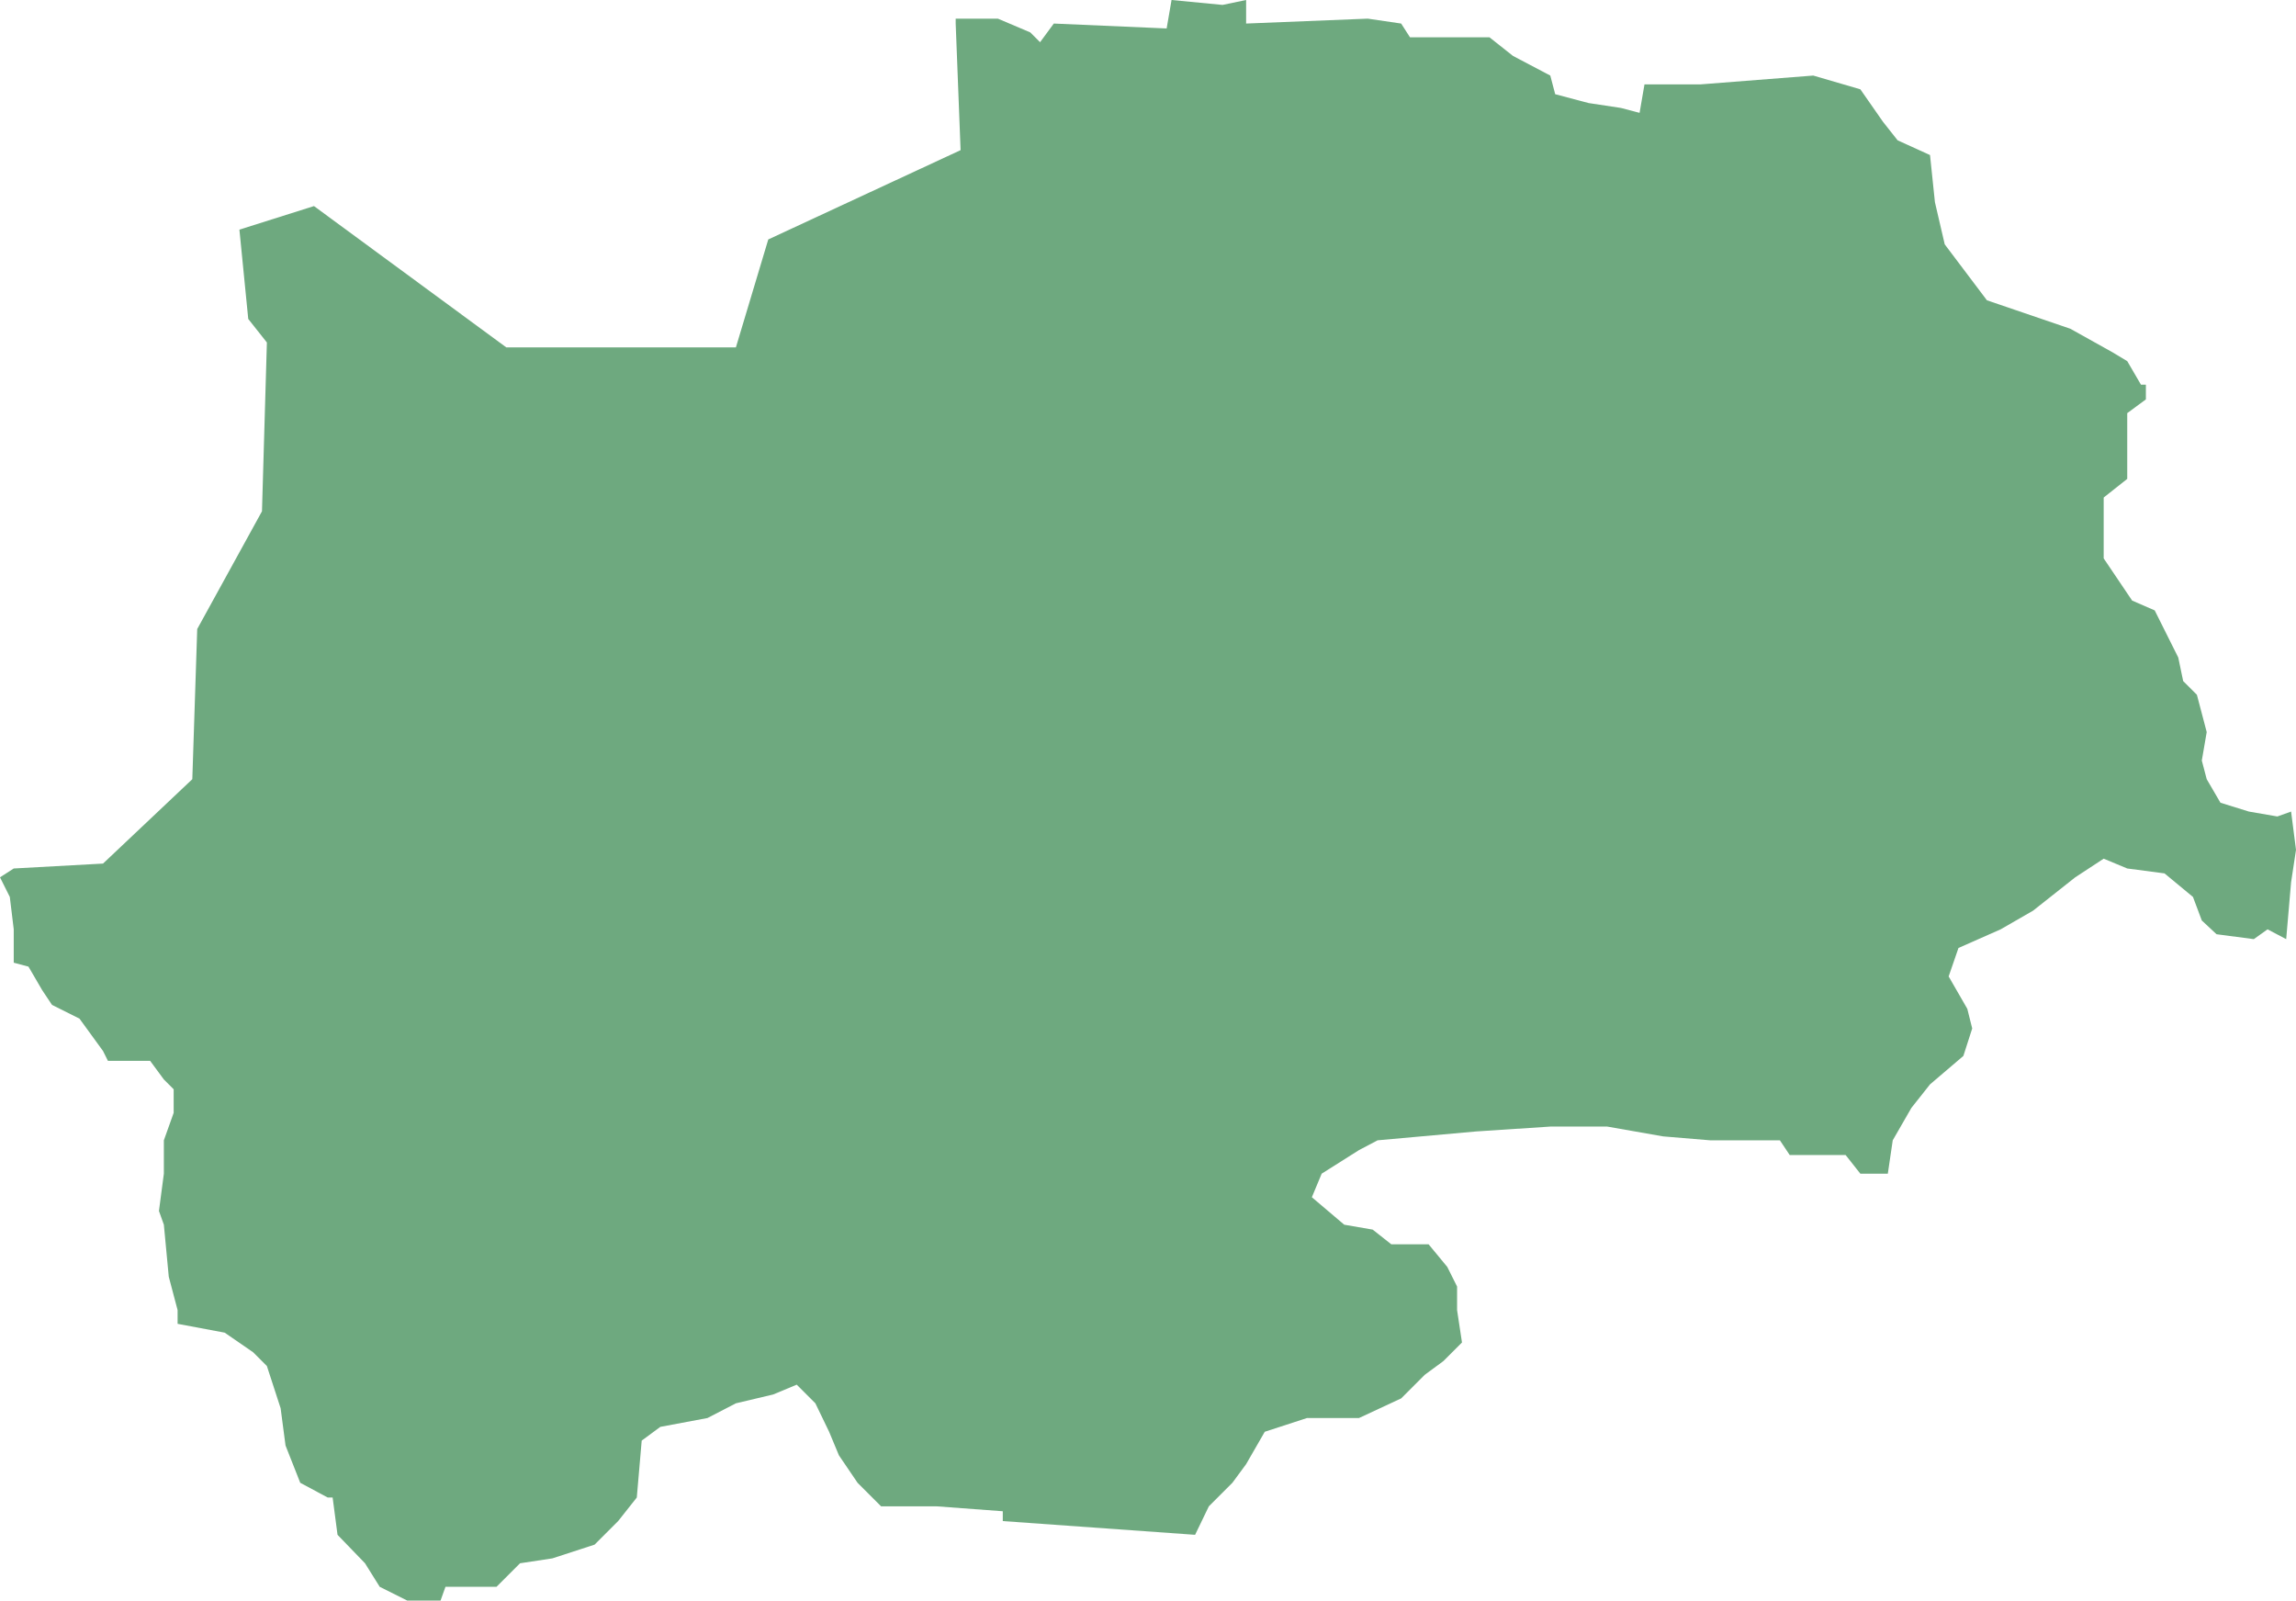 <?xml version="1.0" encoding="UTF-8"?>
<!DOCTYPE svg PUBLIC "-//W3C//DTD SVG 1.1//EN" "http://www.w3.org/Graphics/SVG/1.1/DTD/svg11.dtd">
<!-- Creator: CorelDRAW X8 -->
<svg xmlns="http://www.w3.org/2000/svg" xml:space="preserve" width="100%" height="100%" version="1.1" shape-rendering="geometricPrecision" text-rendering="geometricPrecision" image-rendering="optimizeQuality" fill-rule="evenodd" clip-rule="evenodd"
viewBox="0 0 2340 1631"
 xmlns:xlink="http://www.w3.org/1999/xlink">
 <g id="Layer_x0020_1">
  <g id="Layers">
   <g id="India_Districts_selection">
    <polygon fill="#6EA97F" points="2335,827 2340,866 2335,899 2330,957 2311,947 2297,957 2259,952 2244,938 2235,914 2206,890 2168,885 2144,875 2115,894 2072,928 2039,947 1996,966 1986,995 2005,1028 2010,1048 2001,1076 1967,1105 1948,1129 1929,1162 1924,1196 1896,1196 1881,1177 1824,1177 1814,1162 1776,1162 1743,1162 1695,1158 1638,1148 1580,1148 1504,1153 1404,1162 1385,1172 1347,1196 1337,1220 1370,1248 1399,1253 1418,1268 1456,1268 1475,1291 1485,1311 1485,1335 1490,1368 1471,1387 1452,1401 1428,1425 1385,1445 1332,1445 1289,1459 1270,1492 1256,1511 1232,1535 1218,1564 1022,1550 1022,1540 955,1535 898,1535 874,1511 855,1483 845,1459 831,1430 812,1411 788,1421 750,1430 721,1445 673,1454 654,1468 649,1526 630,1550 606,1574 563,1588 530,1593 506,1617 454,1617 449,1631 415,1631 387,1617 372,1593 344,1564 339,1526 334,1526 306,1511 291,1473 286,1435 272,1392 258,1378 229,1358 181,1349 181,1335 172,1301 167,1248 162,1234 167,1196 167,1162 177,1134 177,1110 167,1100 153,1081 110,1081 105,1071 81,1038 53,1024 43,1009 29,985 14,981 14,947 10,914 0,894 14,885 105,880 196,794 201,641 267,521 272,349 253,325 244,234 320,210 516,354 750,354 783,244 979,153 974,24 974,19 1017,19 1050,33 1060,43 1074,24 1189,29 1194,0 1246,5 1270,0 1270,24 1394,19 1428,24 1437,38 1518,38 1542,57 1580,77 1585,96 1619,105 1652,110 1671,115 1676,86 1733,86 1848,77 1896,91 1919,124 1934,143 1967,158 1972,206 1982,249 2025,306 2110,335 2153,359 2168,368 2182,392 2187,392 2187,407 2168,421 2168,459 2168,488 2144,507 2144,536 2144,569 2173,612 2196,622 2220,670 2225,694 2239,708 2249,746 2244,775 2249,794 2263,818 2292,827 2321,832 "/>
   </g>
  </g>
 </g>
</svg>
